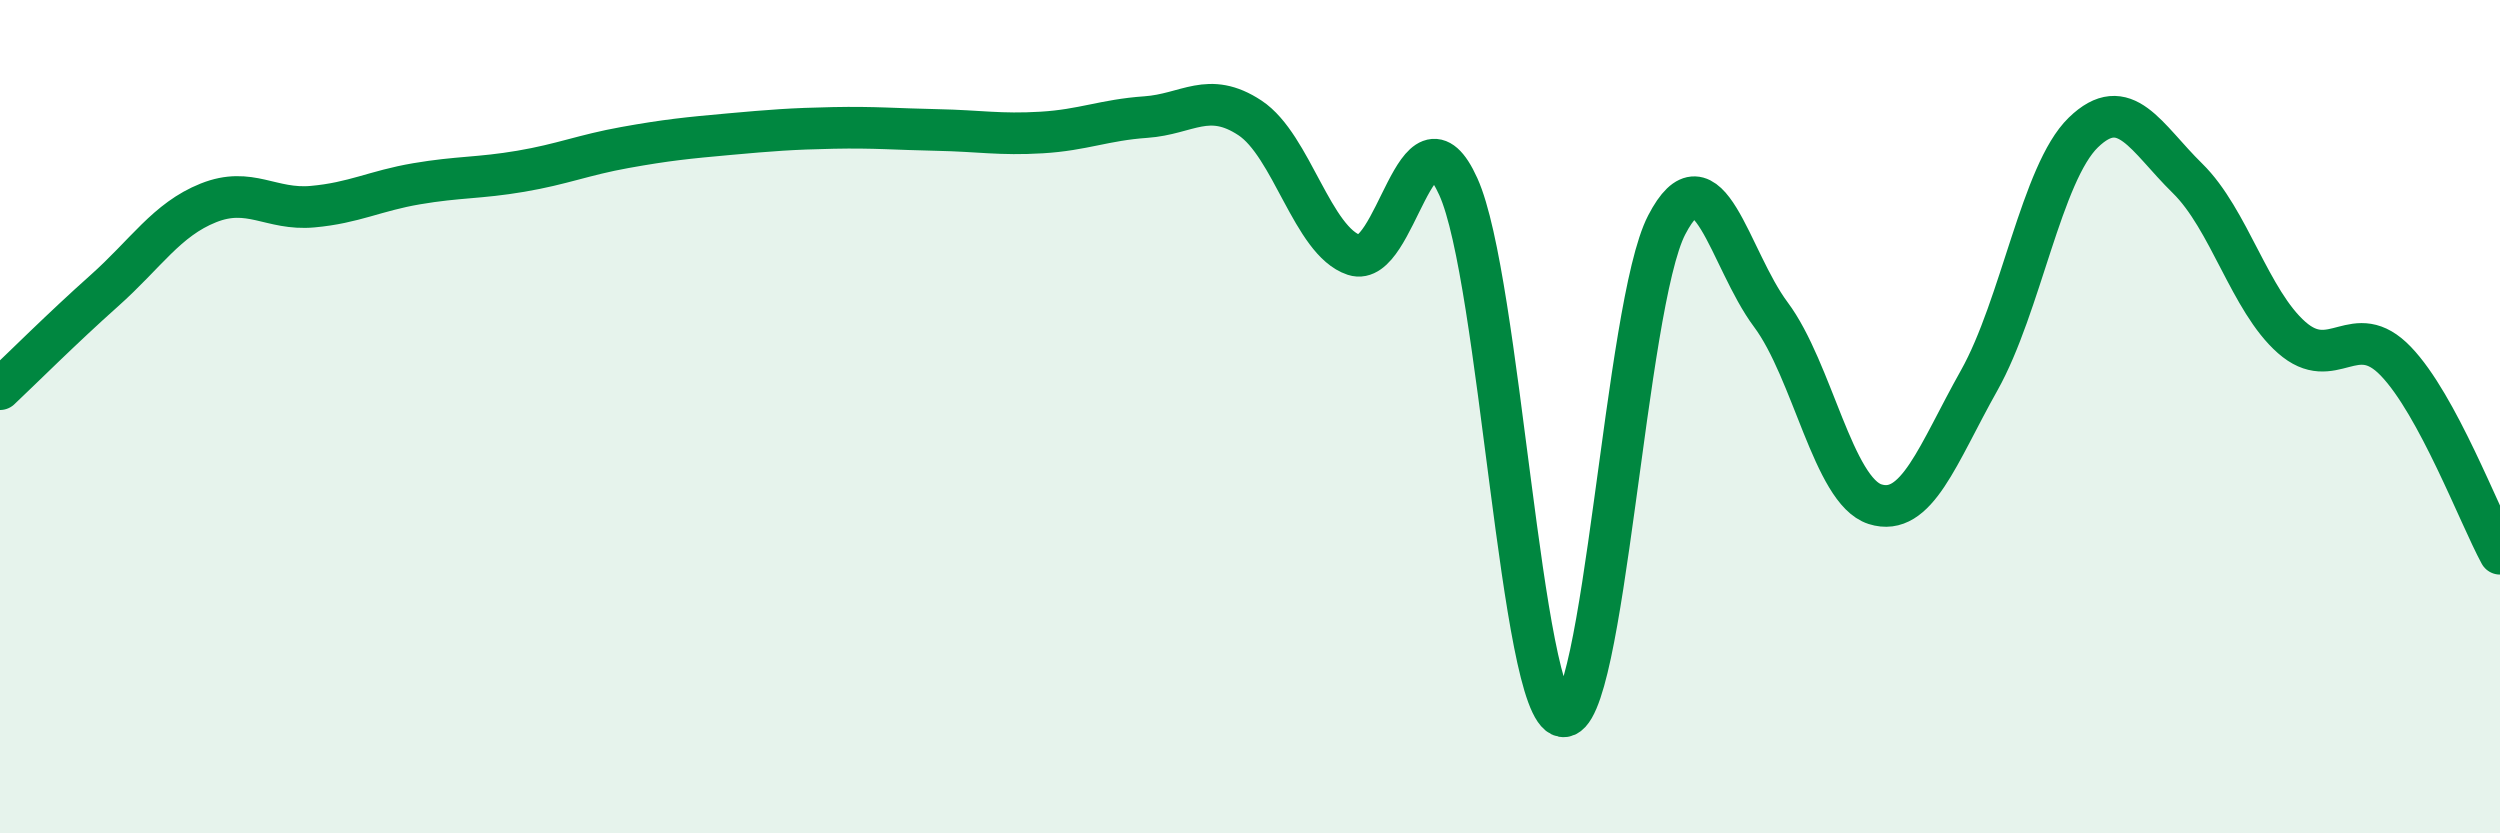 
    <svg width="60" height="20" viewBox="0 0 60 20" xmlns="http://www.w3.org/2000/svg">
      <path
        d="M 0,9.34 C 0.5,8.87 1.5,7.87 2.5,6.98 C 3.5,6.09 4,5.27 5,4.87 C 6,4.47 6.5,5.05 7.5,4.96 C 8.5,4.87 9,4.58 10,4.41 C 11,4.24 11.5,4.28 12.5,4.11 C 13.5,3.94 14,3.72 15,3.54 C 16,3.36 16.5,3.31 17.5,3.22 C 18.5,3.13 19,3.09 20,3.07 C 21,3.05 21.5,3.1 22.5,3.12 C 23.5,3.14 24,3.24 25,3.18 C 26,3.12 26.5,2.88 27.5,2.81 C 28.5,2.74 29,2.17 30,2.83 C 31,3.49 31.5,5.79 32.5,6.12 C 33.5,6.45 34,2.27 35,4.48 C 36,6.69 36.5,17.01 37.5,17.19 C 38.5,17.37 39,7.33 40,5.4 C 41,3.47 41.5,6.21 42.5,7.55 C 43.5,8.89 44,11.78 45,12.1 C 46,12.42 46.5,10.91 47.5,9.13 C 48.5,7.35 49,4.15 50,3.18 C 51,2.21 51.5,3.3 52.5,4.28 C 53.5,5.26 54,7.22 55,8.1 C 56,8.98 56.5,7.63 57.5,8.67 C 58.5,9.71 59.5,12.37 60,13.29L60 20L0 20Z"
        fill="#008740"
        opacity="0.1"
        stroke-linecap="round"
        stroke-linejoin="round"
      />
      <path
        d="M 0,9.34 C 0.5,8.87 1.5,7.87 2.5,6.98 C 3.5,6.09 4,5.27 5,4.87 C 6,4.47 6.5,5.05 7.5,4.96 C 8.5,4.87 9,4.58 10,4.41 C 11,4.24 11.5,4.28 12.5,4.11 C 13.5,3.94 14,3.72 15,3.54 C 16,3.36 16.5,3.31 17.5,3.22 C 18.5,3.13 19,3.09 20,3.07 C 21,3.05 21.5,3.1 22.5,3.12 C 23.5,3.14 24,3.24 25,3.18 C 26,3.12 26.5,2.88 27.5,2.81 C 28.5,2.74 29,2.17 30,2.83 C 31,3.49 31.5,5.79 32.5,6.12 C 33.5,6.45 34,2.27 35,4.48 C 36,6.69 36.5,17.01 37.5,17.19 C 38.5,17.37 39,7.33 40,5.4 C 41,3.47 41.5,6.21 42.5,7.55 C 43.5,8.89 44,11.78 45,12.1 C 46,12.42 46.5,10.91 47.5,9.13 C 48.5,7.35 49,4.15 50,3.18 C 51,2.21 51.5,3.3 52.5,4.28 C 53.5,5.26 54,7.22 55,8.1 C 56,8.98 56.5,7.63 57.5,8.67 C 58.5,9.71 59.5,12.37 60,13.29"
        stroke="#008740"
        stroke-width="1"
        fill="none"
        stroke-linecap="round"
        stroke-linejoin="round"
      />
    </svg>
  